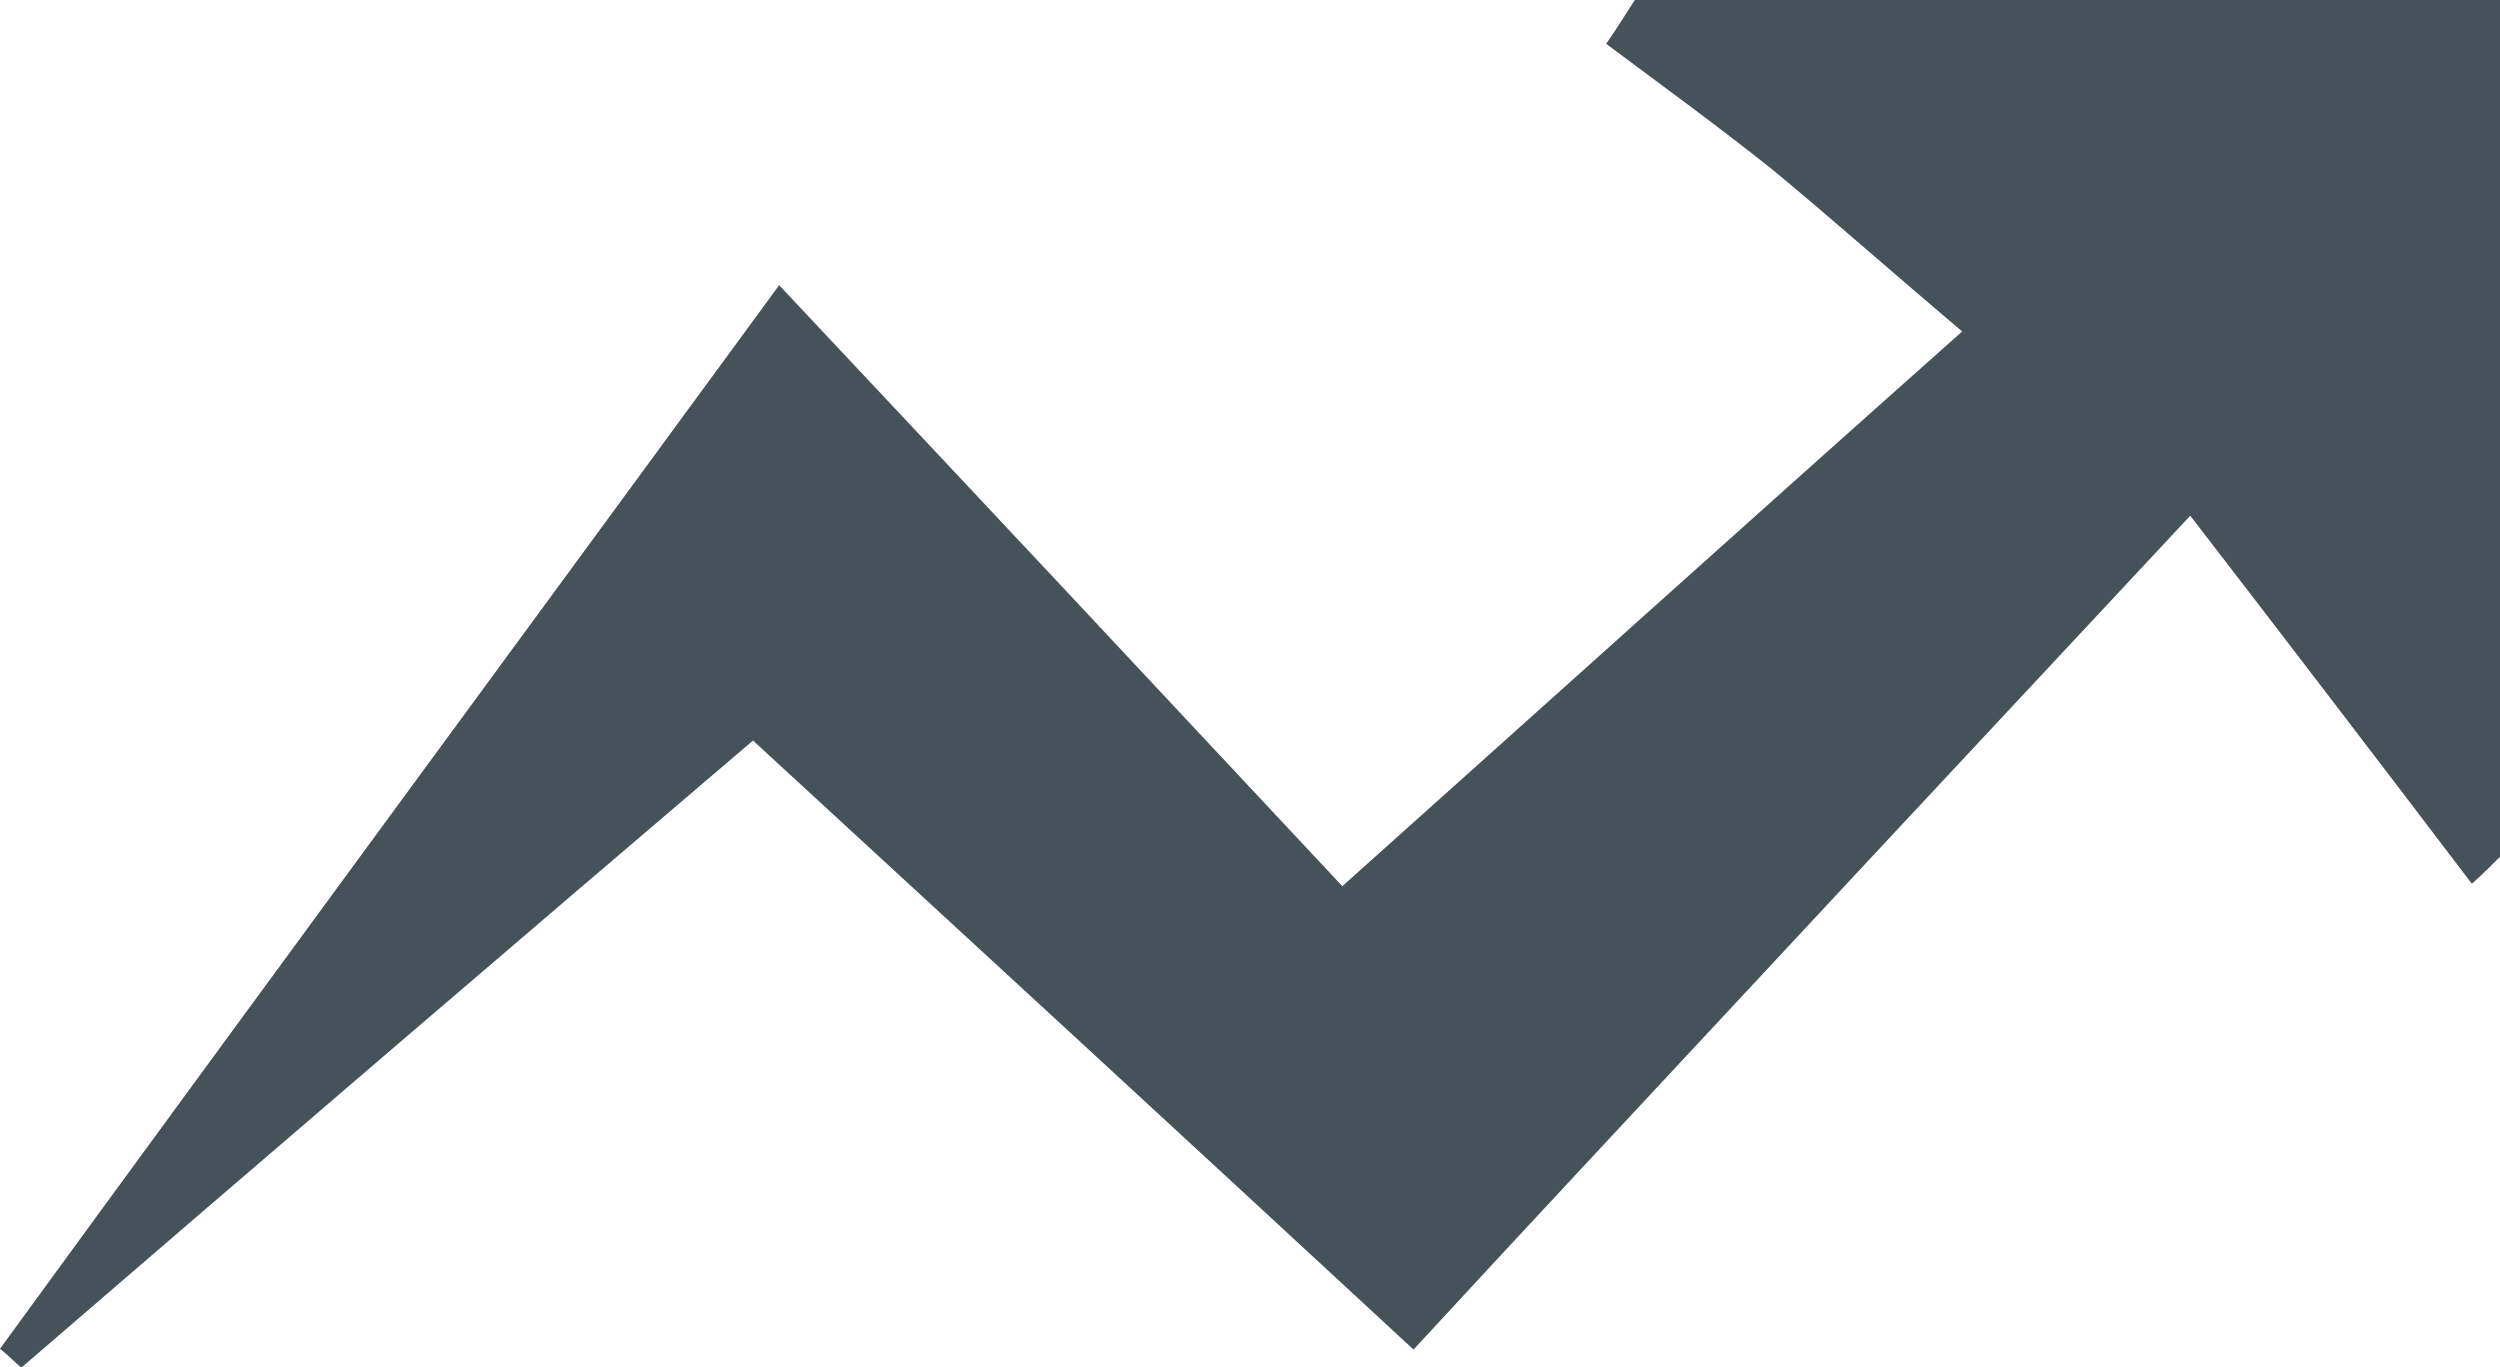 <?xml version="1.0" encoding="UTF-8"?><svg id="Ebene_1" xmlns="http://www.w3.org/2000/svg" viewBox="0 0 62.15 33.98"><defs><style>.cls-1{fill:#455259;stroke-width:0px;}</style></defs><path id="Pfad_675" class="cls-1" d="M48.78,8.24c-1.95-1.65-3.34-2.89-4.75-4.05-1.33-1.06-2.72-2.07-4.1-3.1.24-.35.47-.71.71-1.09h21.52v21.29c-.24.24-.47.47-.71.68-2.24-2.95-4.52-5.93-7-9.15-4.16,4.46-7.23,7.74-10.3,11.04s-6.17,6.61-9.01,9.69c-5.49-5.08-10.81-9.98-16.42-15.14-5.82,4.96-12.02,10.27-18.19,15.59-.21-.18-.35-.33-.53-.47C6.32,24.86,12.67,16.24,19.37,7.09c5.02,5.34,9.86,10.51,14,14.94,5.31-4.75,10-8.98,15.41-13.79Z"/></svg>